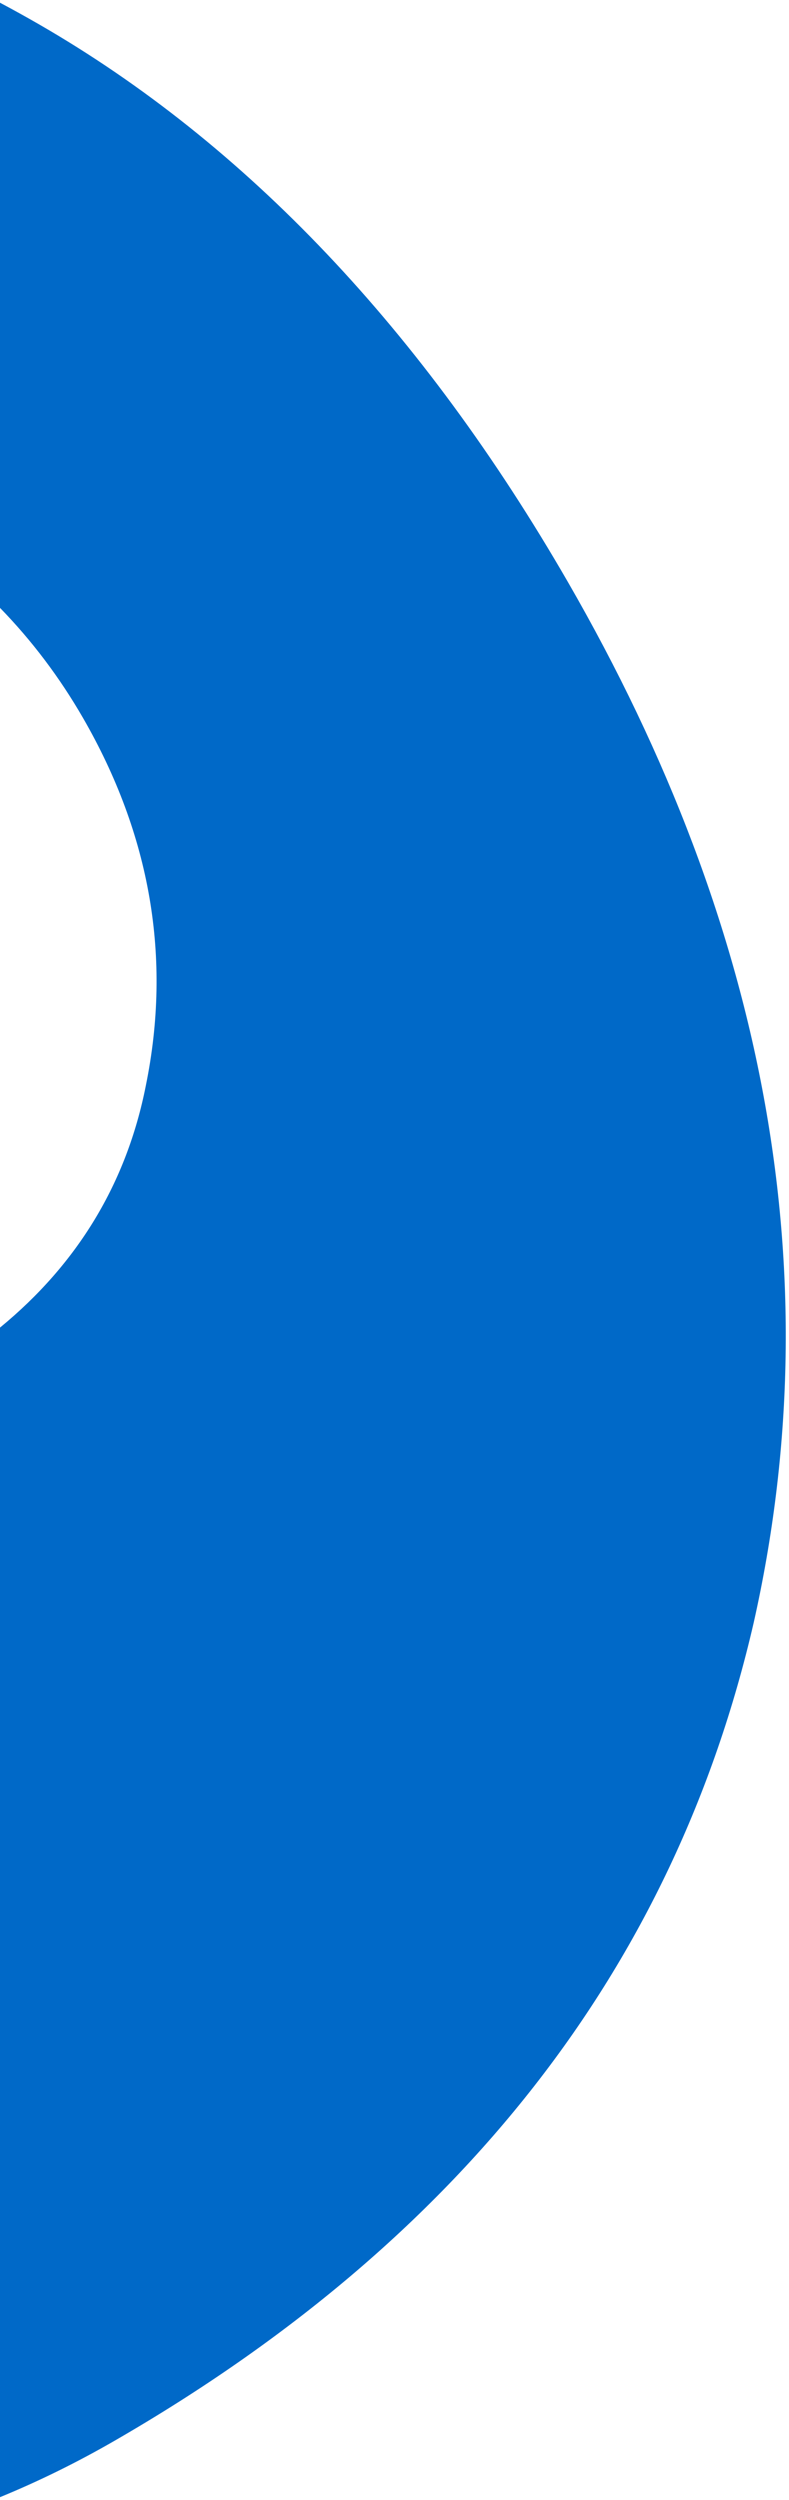 <?xml version="1.0" encoding="utf-8"?>
<!-- Generator: Adobe Illustrator 17.0.0, SVG Export Plug-In . SVG Version: 6.00 Build 0)  -->
<!DOCTYPE svg PUBLIC "-//W3C//DTD SVG 1.1//EN" "http://www.w3.org/Graphics/SVG/1.1/DTD/svg11.dtd">
<svg version="1.1" id="Layer_1" xmlns:x="http://ns.adobe.com/Extensibility/1.0/" xmlns:i="http://ns.adobe.com/AdobeIllustrator/10.0/" xmlns:graph="http://ns.adobe.com/Graphs/1.0/"
	 xmlns="http://www.w3.org/2000/svg" xmlns:xlink="http://www.w3.org/1999/xlink" x="0px" y="0px" width="300px" height="950px"
	 viewBox="0 0 300 950" enable-background="new 0 0 300 950" xml:space="preserve">
<path fill="#0069C8" d="M14.818,9.238C9.941,6.429,5.001,3.693,0,1.03v229.965c12.137,12.464,22.655,26.404,31.549,41.809
	c25.644,44.417,33.795,91.262,23.909,139.706C48.164,449.561,29.531,480.271,0,504.512V948.97
	c14.802-6.072,29.386-13.257,43.754-21.552c131.682-76.027,212.641-179.835,242.837-310.833
	c29.24-130.128,5.9-262.808-70.704-395.489C160.81,125.699,93.512,54.604,14.818,9.238z"/>
</svg>
